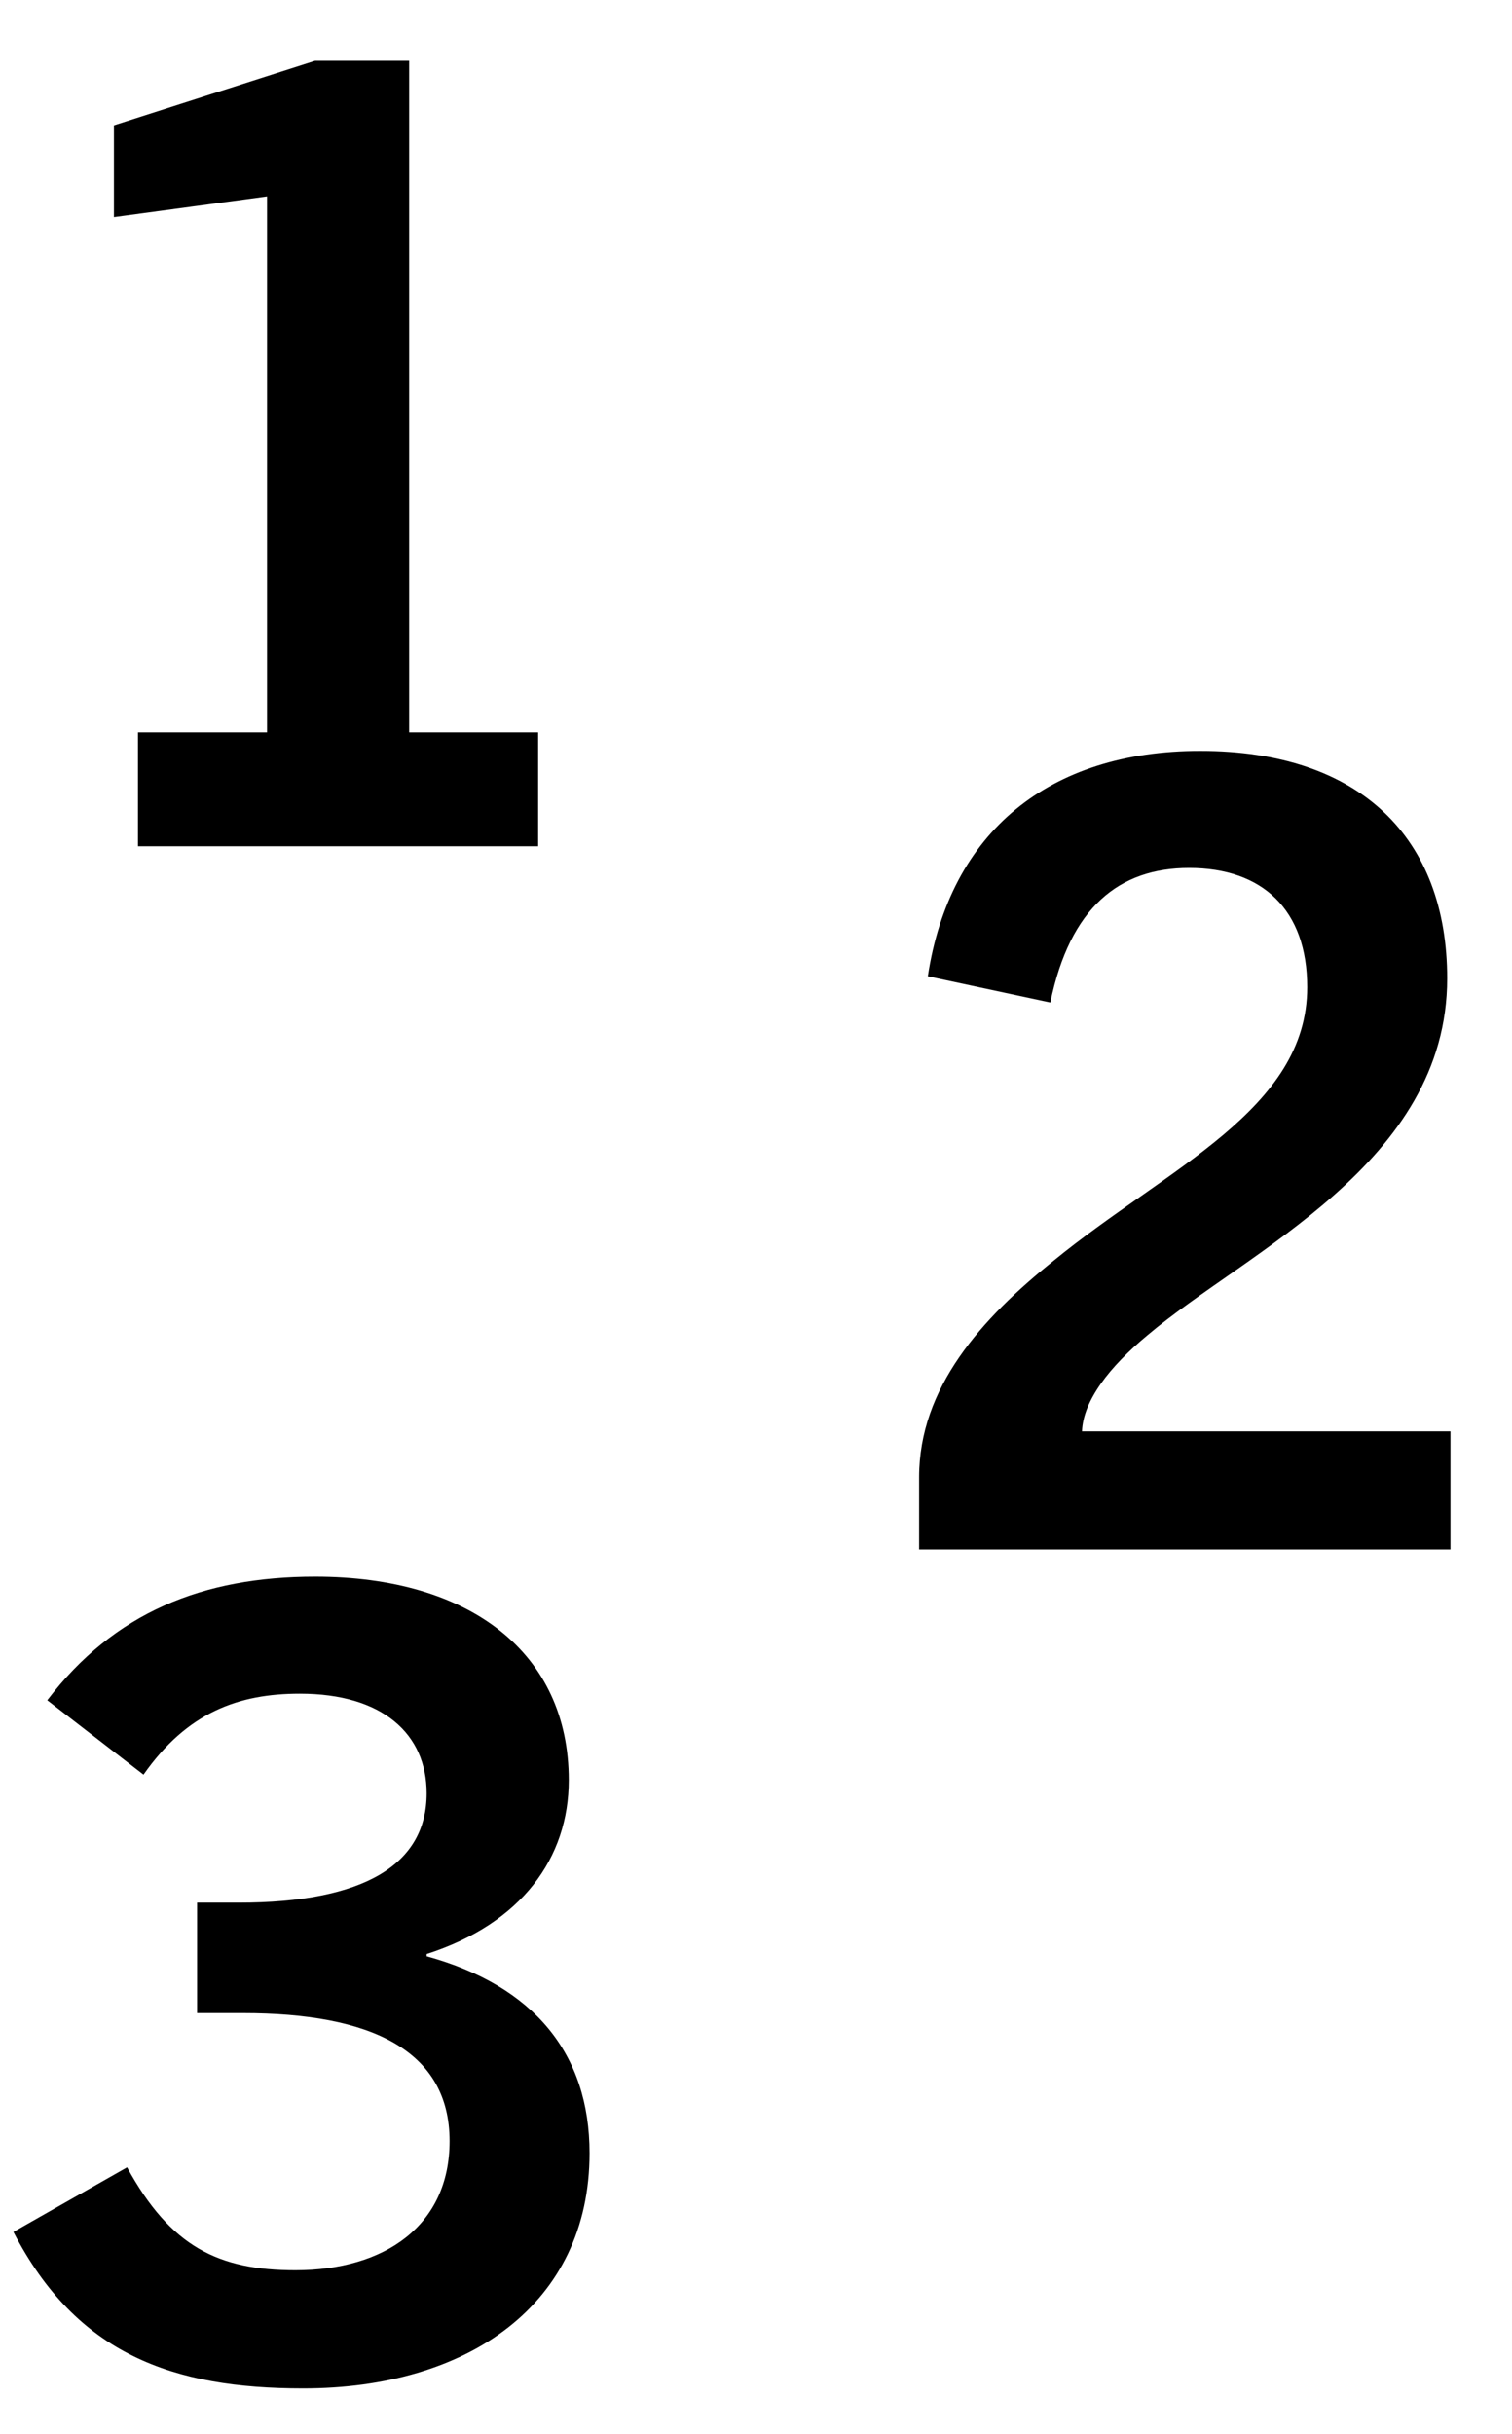 <svg width="23" height="37" viewBox="0 0 23 37" fill="none" xmlns="http://www.w3.org/2000/svg">
<path d="M8.186 12.865V11.135H6.224V0.924H4.793L1.733 1.905V3.302L4.062 2.986V11.135H2.099V12.865H8.186Z" fill="black"/>
<path d="M22.064 23.556V21.76H16.459C16.476 21.295 16.875 20.779 17.457 20.297C18.971 19.016 22.014 17.686 22.014 14.875C22.014 12.746 20.7 11.416 18.256 11.416C15.96 11.416 14.447 12.647 14.114 14.842L15.977 15.241C16.276 13.794 17.025 13.195 18.089 13.195C19.203 13.195 19.885 13.828 19.885 15.008C19.885 16.871 17.757 17.752 16.027 19.166C14.929 20.047 13.981 21.095 13.981 22.459V23.556H22.064Z" fill="black"/>
<path d="M8.968 32.733C8.968 31.22 8.12 30.189 6.49 29.74V29.706C7.937 29.241 8.652 28.243 8.652 27.062C8.652 25.133 7.155 23.969 4.794 23.969C3.081 23.969 1.734 24.518 0.719 25.848L2.183 26.979C2.848 26.031 3.63 25.748 4.561 25.748C5.825 25.748 6.49 26.364 6.49 27.262C6.49 28.343 5.542 28.925 3.63 28.925H2.998V30.604H3.696C5.642 30.604 6.839 31.17 6.839 32.55C6.839 33.831 5.858 34.513 4.494 34.513C3.33 34.513 2.598 34.163 1.933 32.949L0.204 33.931C1.168 35.793 2.632 36.309 4.611 36.309C7.122 36.309 8.968 35.028 8.968 32.733Z" fill="black"/>
</svg>
